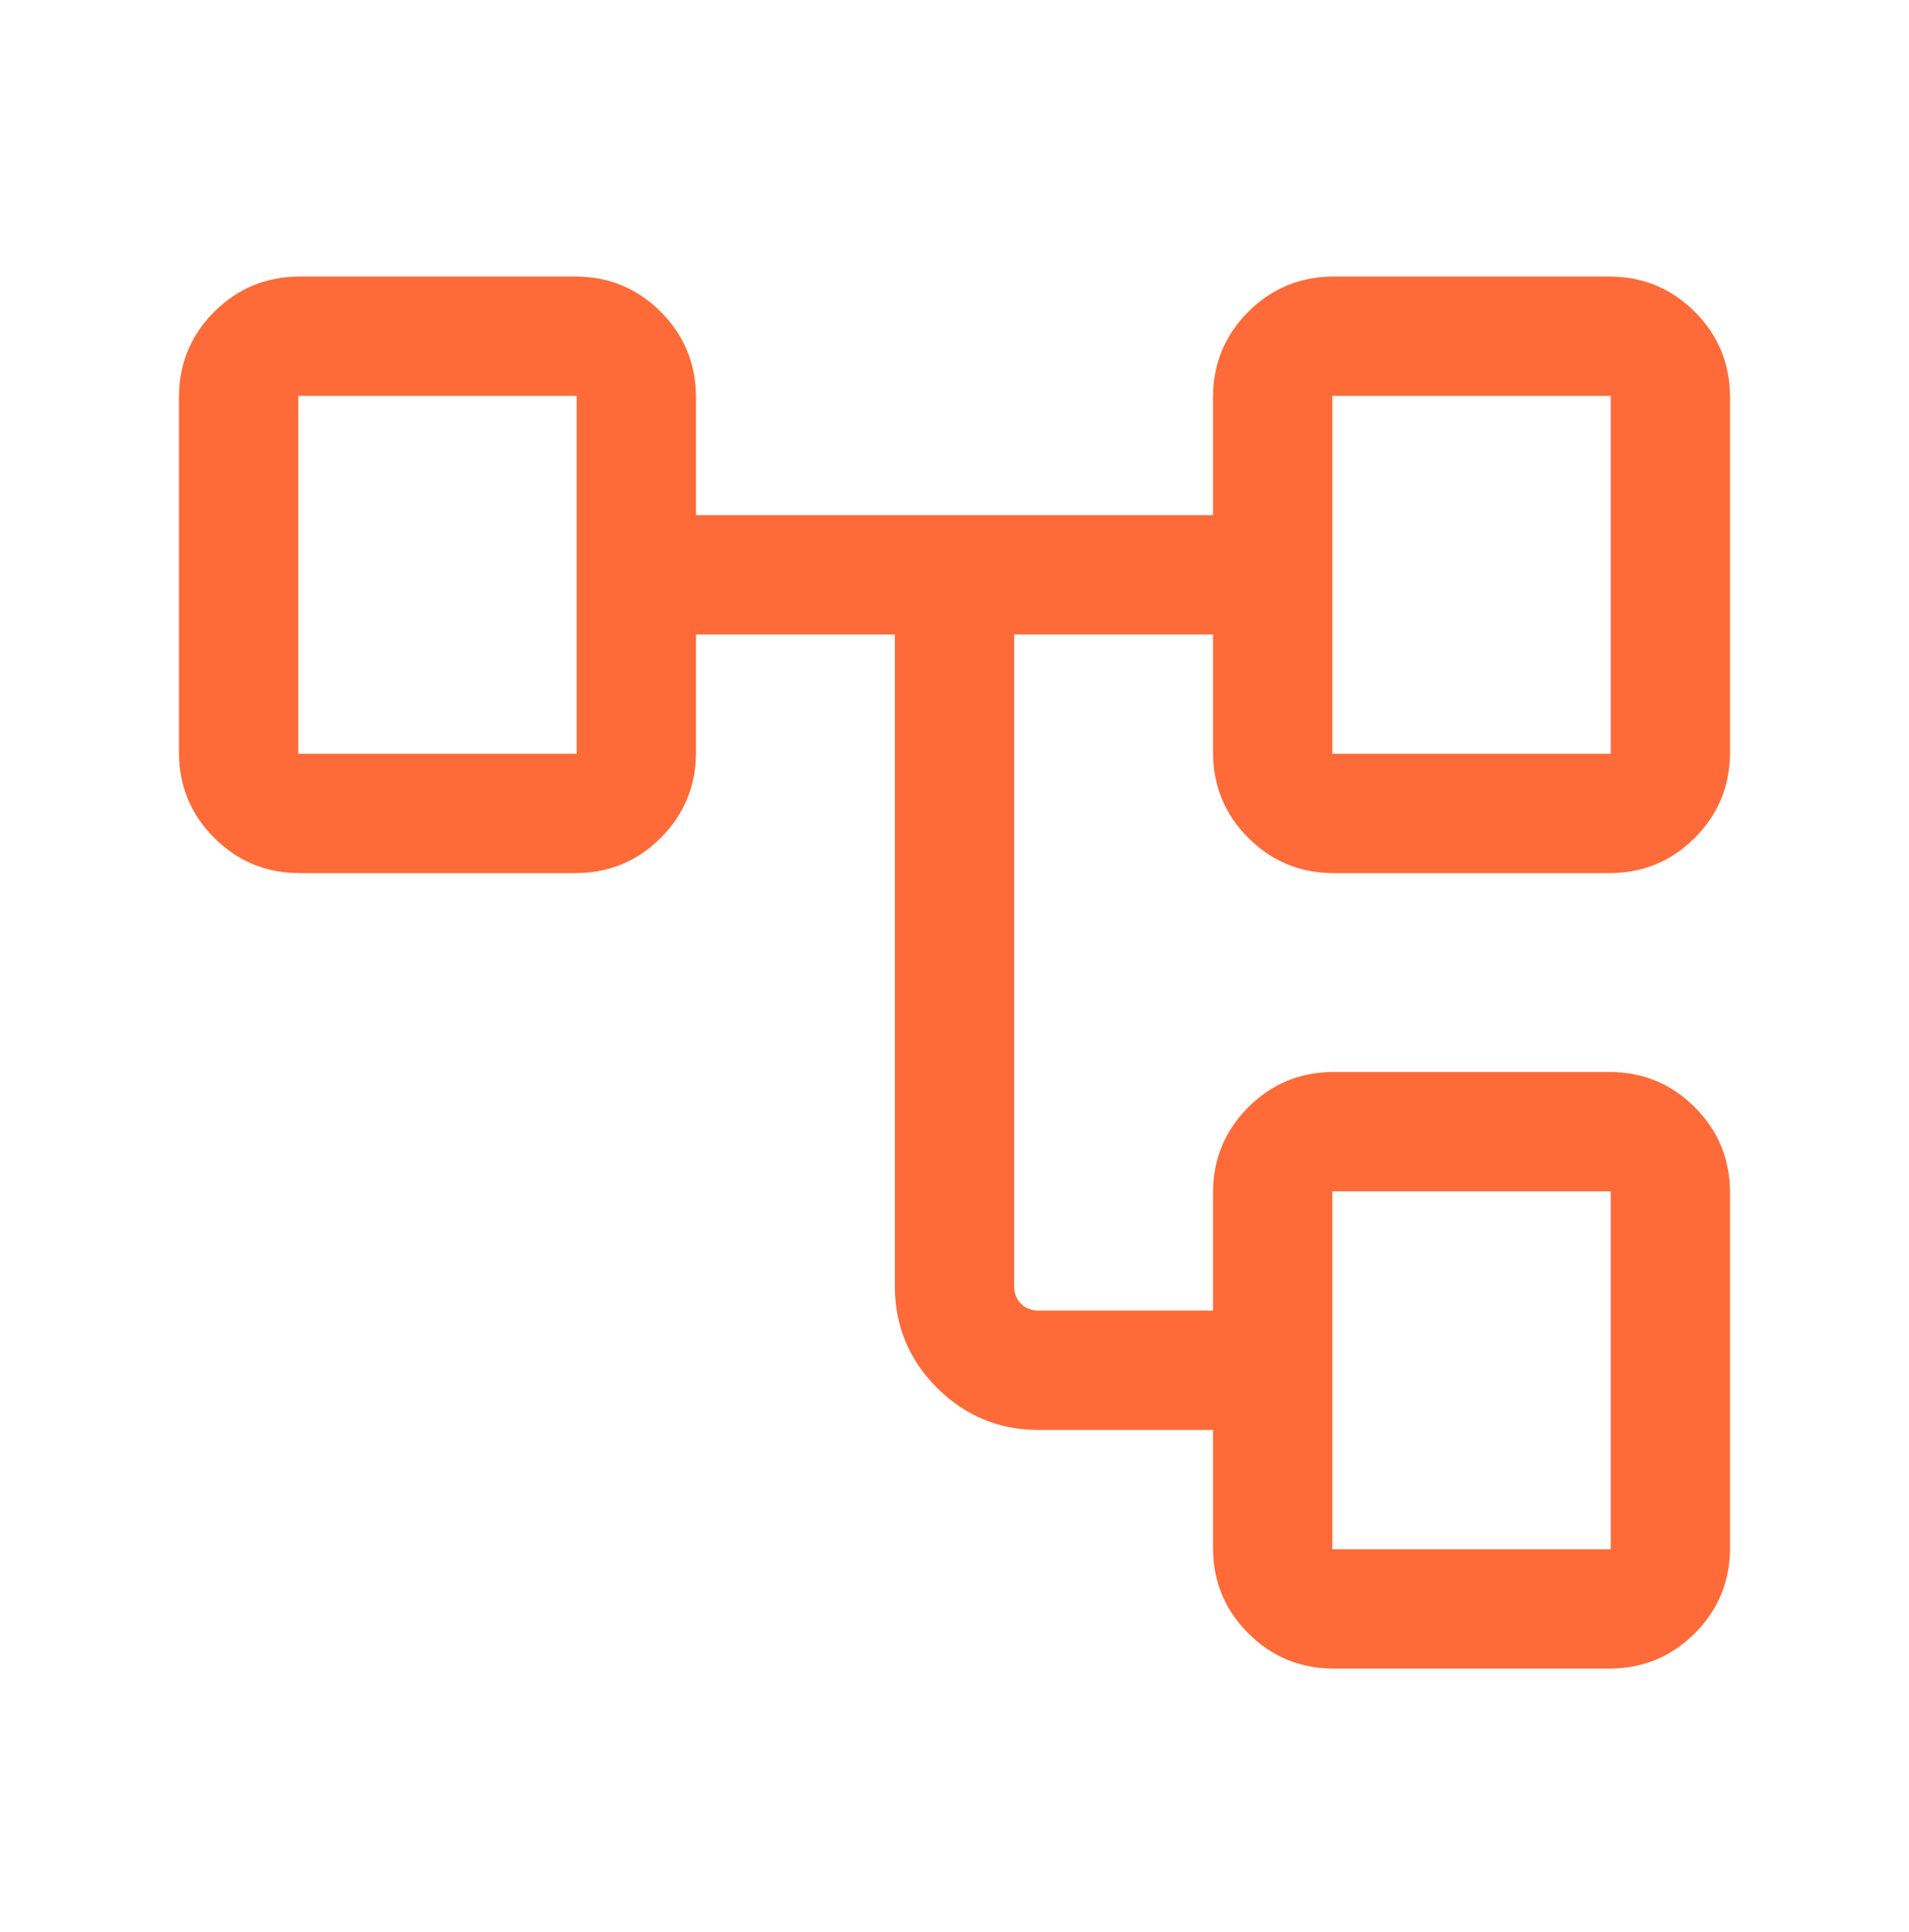 <svg width="82" height="83" viewBox="0 0 82 83" fill="none" xmlns="http://www.w3.org/2000/svg">
<g id="account_tree">
<mask id="mask0_191_3515" style="mask-type:alpha" maskUnits="userSpaceOnUse" x="0" y="0" width="82" height="83">
<rect id="Bounding box" y="0.773" width="82" height="82" fill="#D9D9D9"/>
</mask>
<g mask="url(#mask0_191_3515)">
<path id="account_tree_2" d="M52.104 66.479V61.419H44.614C42.91 61.419 41.455 60.816 40.248 59.609C39.041 58.402 38.438 56.947 38.438 55.243V27.253H29.896V32.312C29.896 33.753 29.391 34.979 28.381 35.988C27.372 36.998 26.146 37.503 24.705 37.503H12.878C11.437 37.503 10.212 36.998 9.202 35.988C8.192 34.979 7.688 33.753 7.688 32.312V17.069C7.688 15.627 8.192 14.402 9.202 13.392C10.212 12.383 11.437 11.878 12.878 11.878H24.705C26.146 11.878 27.372 12.383 28.381 13.392C29.391 14.402 29.896 15.627 29.896 17.069V22.128H52.104V17.069C52.104 15.627 52.609 14.402 53.619 13.392C54.628 12.383 55.854 11.878 57.295 11.878H69.122C70.563 11.878 71.788 12.383 72.798 13.392C73.808 14.402 74.312 15.627 74.312 17.069V32.312C74.312 33.753 73.808 34.979 72.798 35.988C71.788 36.998 70.563 37.503 69.122 37.503H57.295C55.854 37.503 54.628 36.998 53.619 35.988C52.609 34.979 52.104 33.753 52.104 32.312V27.253H43.562V55.243C43.562 55.55 43.661 55.802 43.858 55.999C44.055 56.196 44.307 56.294 44.614 56.294H52.104V51.235C52.104 49.794 52.609 48.568 53.619 47.559C54.628 46.549 55.854 46.044 57.295 46.044H69.122C70.563 46.044 71.788 46.549 72.798 47.559C73.808 48.568 74.312 49.794 74.312 51.235V66.479C74.312 67.92 73.808 69.145 72.798 70.155C71.788 71.165 70.563 71.669 69.122 71.669H57.295C55.854 71.669 54.628 71.165 53.619 70.155C52.609 69.145 52.104 67.92 52.104 66.479ZM57.229 32.378H69.188V17.003H57.229V32.378ZM57.229 66.544H69.188V51.169H57.229V66.544ZM12.812 32.378H24.771V17.003H12.812V32.378Z" fill="#FF6B38"/>
</g>
</g>
</svg>
